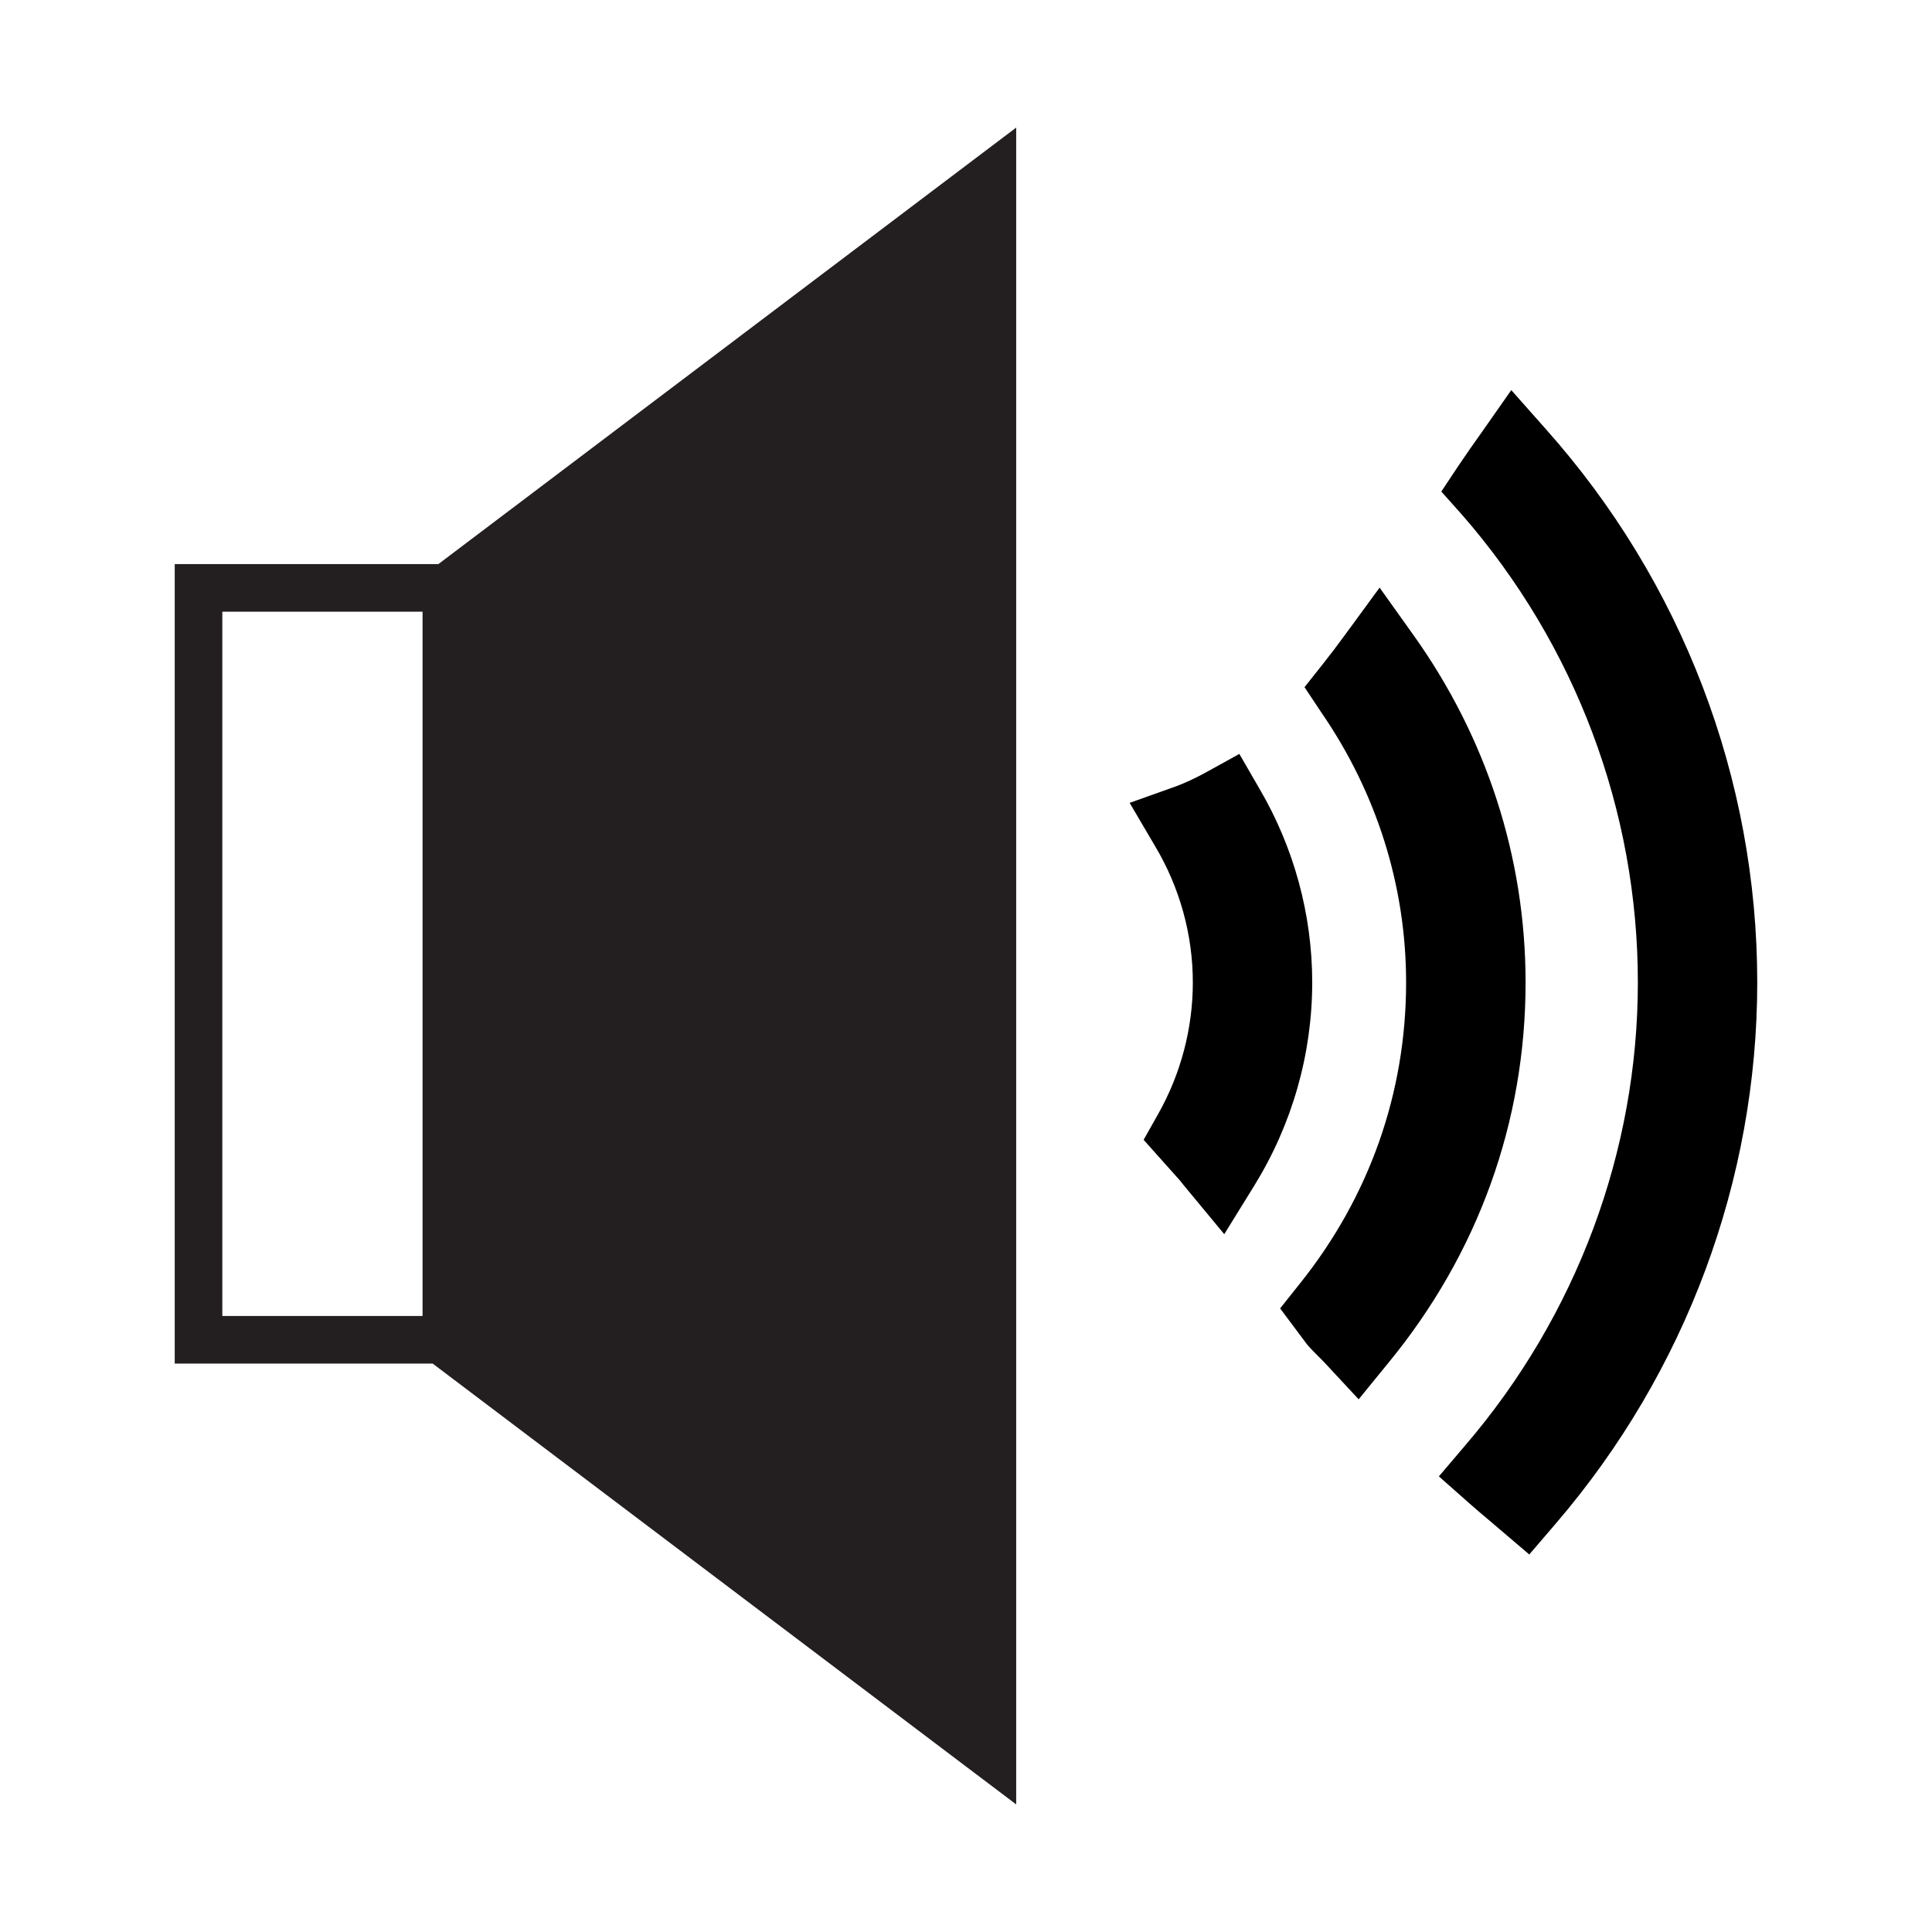 <?xml version="1.0" encoding="utf-8"?>
<!-- Generator: Adobe Illustrator 15.0.0, SVG Export Plug-In . SVG Version: 6.00 Build 0)  -->
<!DOCTYPE svg PUBLIC "-//W3C//DTD SVG 1.1//EN" "http://www.w3.org/Graphics/SVG/1.1/DTD/svg11.dtd">
<svg version="1.1" id="Layer_1" xmlns="http://www.w3.org/2000/svg" xmlns:xlink="http://www.w3.org/1999/xlink" x="0px" y="0px"
	 width="64px" height="64px" viewBox="0 0 64 64" enable-background="new 0 0 64 64" xml:space="preserve">
<g>
	<g>
		<path fill="#231F20" d="M5.788,18.687V45.17h8.544l19.331,14.604V4.226l-19.141,14.46H5.788z M7.365,43.593V20.264h6.633v23.329
			H7.365z"/>
	</g>
	<g>
		<g>
			<path d="M41.723,26.131l-0.668-1.156l-1.161,0.641c-0.321,0.174-0.636,0.319-0.923,0.427l-1.55,0.553l0.84,1.429
				c0.819,1.371,1.253,2.935,1.253,4.521c0,1.514-0.395,3.016-1.14,4.342l-0.49,0.87l1.2,1.344c0.086,0.11,0.176,0.22,0.26,0.32
				l1.211,1.462l1-1.617c1.251-2.029,1.913-4.352,1.914-6.721C43.469,30.295,42.863,28.075,41.723,26.131z"/>
		</g>
		<g>
			<path d="M46.798,21.003l-1.097-1.537l-1.118,1.527c-0.248,0.342-0.502,0.677-0.754,0.994l-0.615,0.777l0.561,0.843
				c1.834,2.666,2.804,5.755,2.804,8.937c0,3.658-1.218,7.106-3.522,9.98l-0.651,0.819l0.888,1.188
				c0.132,0.154,0.272,0.296,0.416,0.438c0.079,0.077,0.154,0.153,0.233,0.24l1.064,1.145l0.986-1.209
				c2.972-3.618,4.544-7.977,4.544-12.601C50.536,28.407,49.243,24.415,46.798,21.003z"/>
		</g>
		<g>
			<path d="M51.208,14.215l-1.145-1.292l-0.982,1.401c-0.25,0.347-0.498,0.707-0.754,1.084l-0.582,0.875l0.691,0.774
				c3.755,4.307,5.821,9.807,5.82,15.487c0,5.591-2.03,11.038-5.722,15.341l-0.869,1.022l0.997,0.882
				c0.184,0.165,0.371,0.323,0.635,0.545l1.362,1.16l0.887-1.034c4.298-5.011,6.665-11.372,6.665-17.915
				C58.212,25.793,55.724,19.283,51.208,14.215z"/>
		</g>
	</g>
</g>
</svg>
